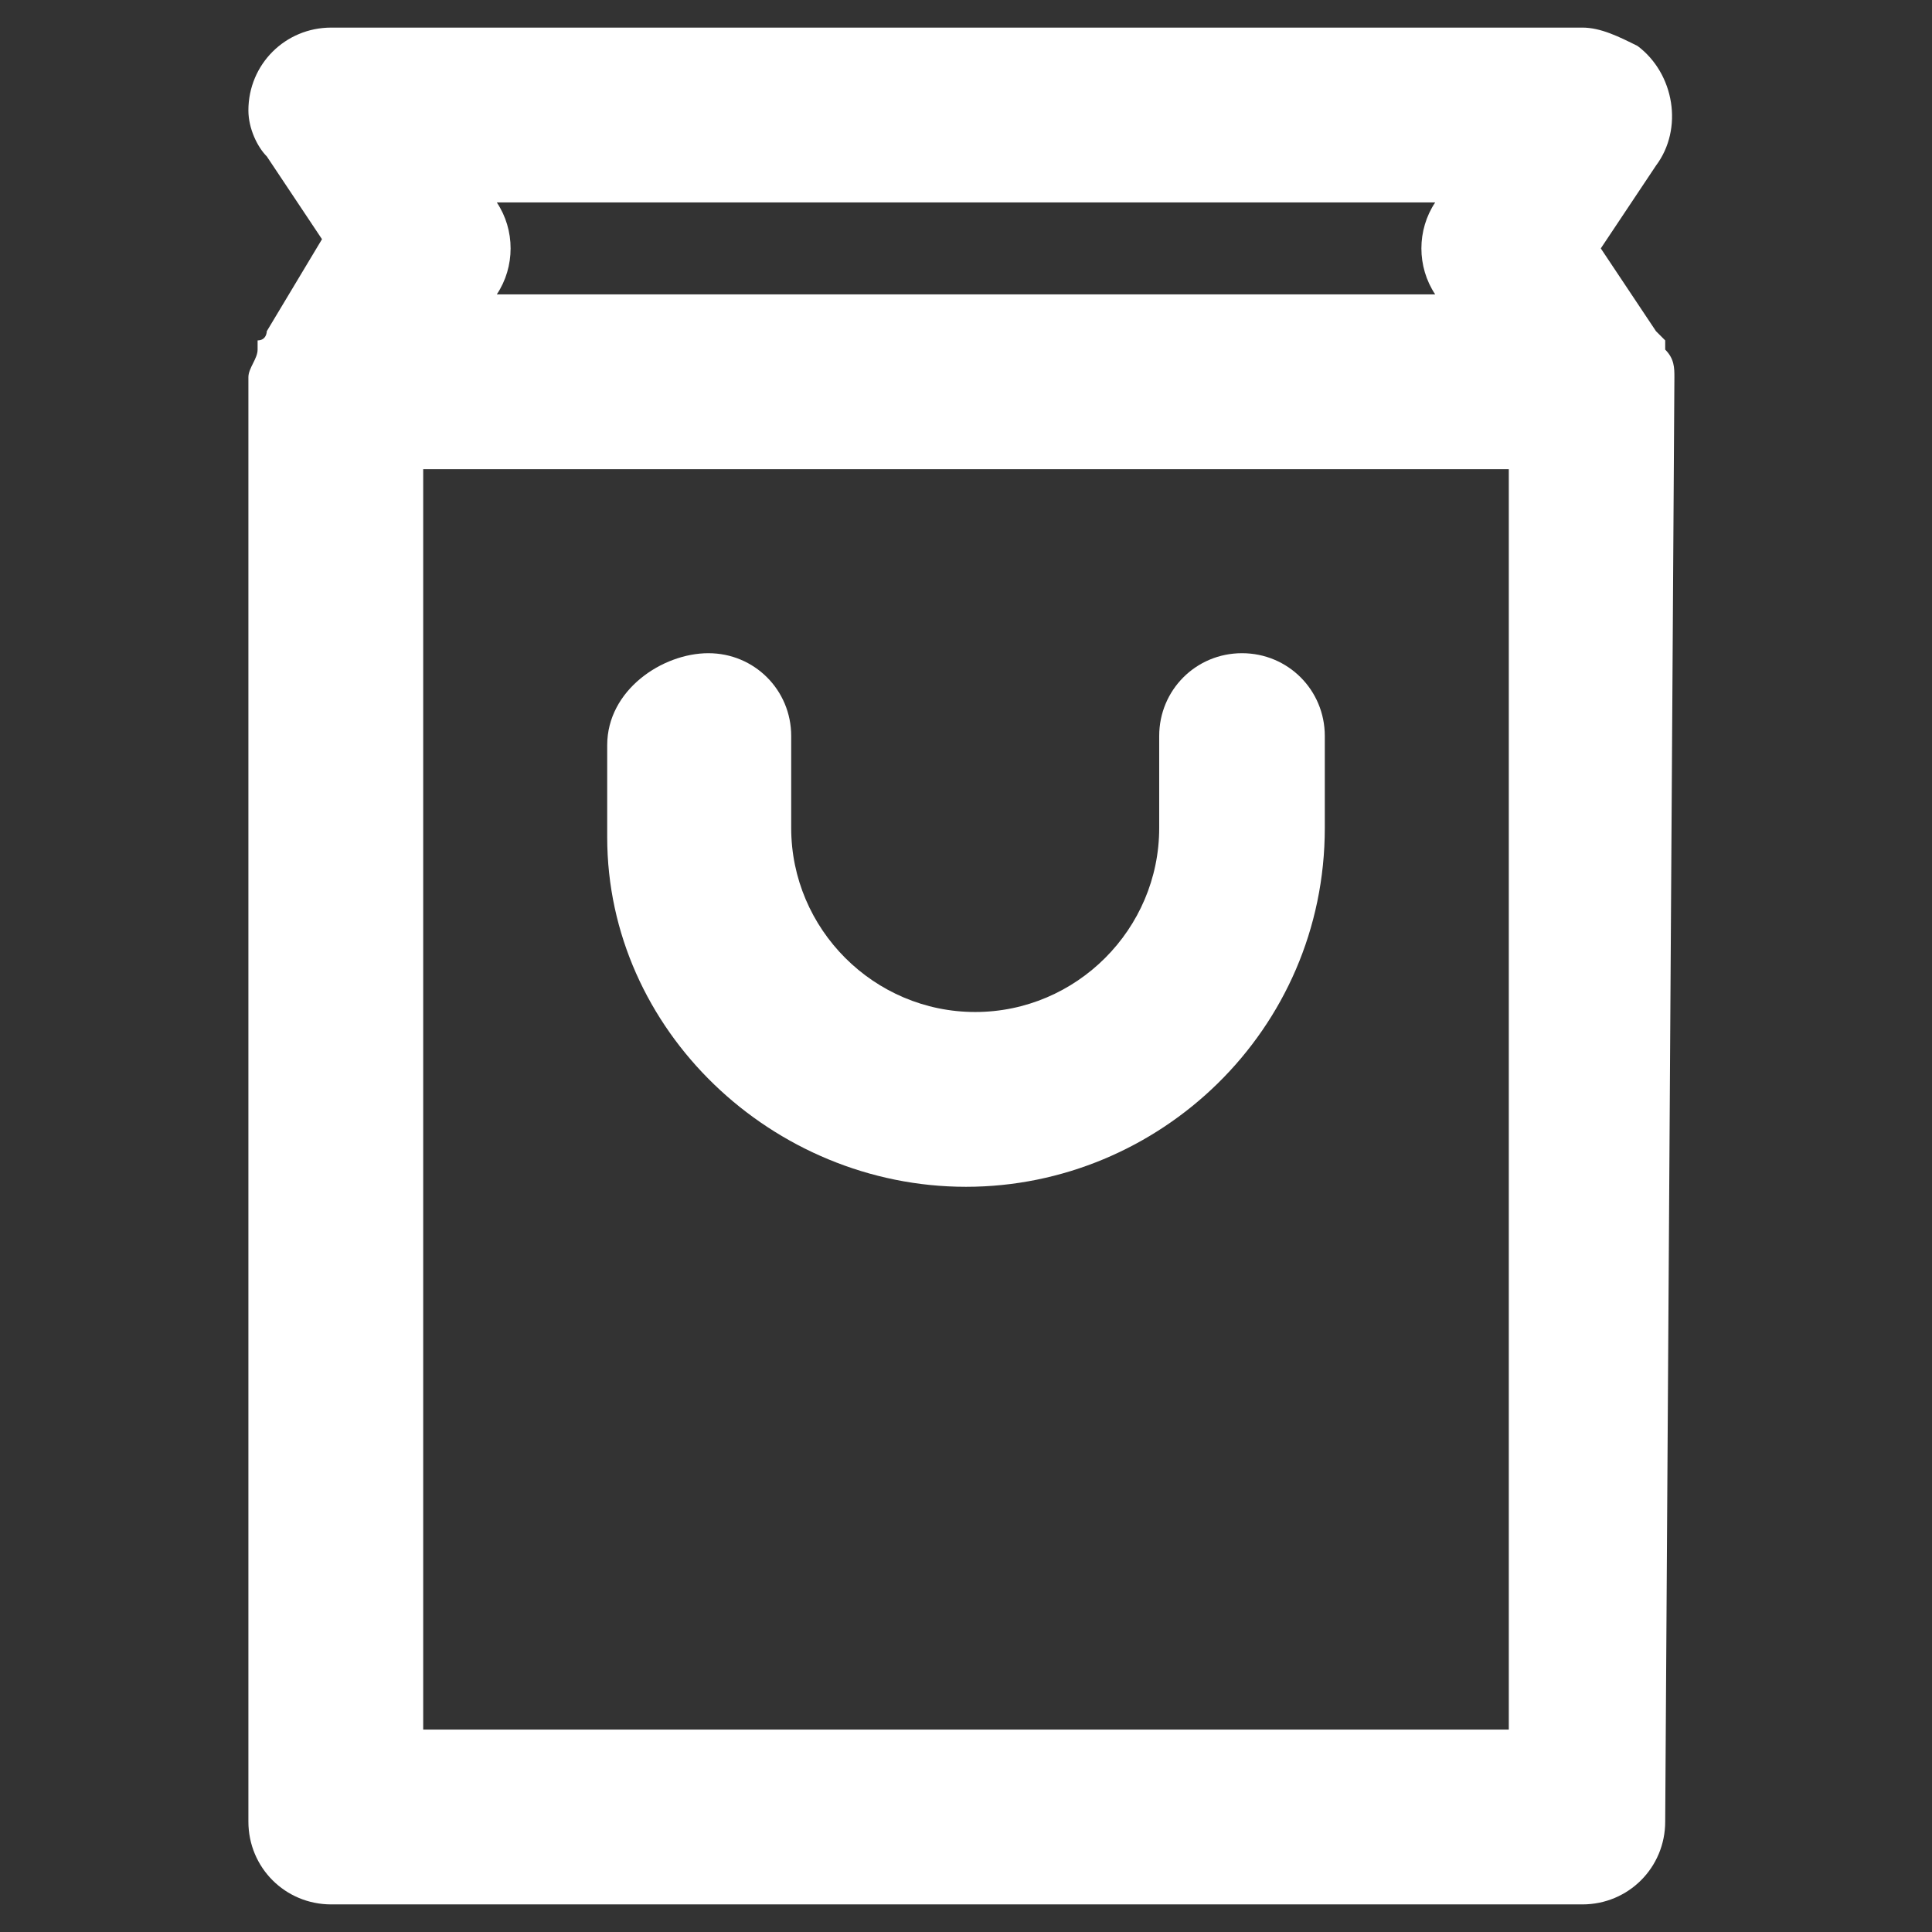 <?xml version="1.0" encoding="utf-8"?>
<!-- Generator: Adobe Illustrator 27.0.0, SVG Export Plug-In . SVG Version: 6.00 Build 0)  -->
<svg version="1.1" id="Capa_1" xmlns="http://www.w3.org/2000/svg" xmlns:xlink="http://www.w3.org/1999/xlink" x="0px" y="0px"
	 viewBox="0 0 21 21" style="enable-background:new 0 0 21 21;" xml:space="preserve">
<rect x="0" y="0" width="21" height="21" fill="#333333" stroke="none"/>
<style type="text/css">
	.st0{display:none;}
	.st1{display:inline;}
	.st2{fill:#FFFFFF;}
	.st3{fill:none;}
</style>
<g class="st0">
	<g class="st1">
		<path class="st2" d="M10.9,4.3c2.6,0,4.8,0,6.7,0.1h0h0c0.9,0,1.7,0.9,1.7,2v0v0c0.1,1.4,0.1,2.8,0.1,4.2l0,0l0,0
			c0,1.4,0,2.8-0.1,4.2v0v0c0,0.6-0.2,1.1-0.5,1.4c-0.3,0.3-0.7,0.5-1.1,0.5h0h0c-2.1,0.1-4.4,0.1-6.7,0.1c-0.1,0-0.3,0-0.4,0l0,0
			l0,0c-0.1,0-0.3,0-0.4,0c-2.3,0-4.6,0-6.7-0.1h0h0c-0.4,0-0.8-0.2-1.1-0.5C1.9,16,1.7,15.5,1.7,15v0v0c-0.1-1.4-0.1-2.8-0.1-4.2
			l0,0l0,0c0-1.4,0-2.8,0.1-4.2v0V6.4c0-1.1,0.8-2,1.7-2h0h0c2-0.1,4.1-0.1,6.7-0.1h0.4L10.9,4.3 M10.9,3c-0.1,0-0.2,0-0.4,0
			s-0.2,0-0.4,0C7.9,3,5.6,3,3.4,3.1c-1.6,0-3,1.5-3,3.3c-0.1,1.4-0.1,2.9-0.1,4.3s0,2.9,0.1,4.3c0,1.8,1.3,3.3,3,3.3
			c2.2,0.1,4.4,0.1,6.7,0.1c0.1,0,0.3,0,0.4,0c0.1,0,0.3,0,0.4,0c2.3,0,4.5,0,6.7-0.1c1.6,0,3-1.5,3-3.3c0.1-1.4,0.1-2.9,0.1-4.3
			s0-2.9-0.1-4.3c0-1.8-1.3-3.2-3-3.2C15.5,3,13.2,3,10.9,3L10.9,3z"/>
	</g>
	<g class="st1">
		<path class="st3" d="M8.6,14.6V6.8l5.8,3.9L8.6,14.6z"/>
	</g>
</g>
<path class="st2" d="M18.2,4.1c0-0.1,0-0.2-0.1-0.3c0,0,0,0,0-0.1l-0.1-0.1l-0.6-0.9l0.6-0.9c0.3-0.4,0.2-1-0.2-1.3
	c-0.2-0.1-0.4-0.2-0.6-0.2H3.6c-0.5,0-0.9,0.4-0.9,0.9c0,0.2,0.1,0.4,0.2,0.5l0.6,0.9L2.9,3.6c0,0,0,0.1-0.1,0.1c0,0,0,0,0,0.1
	c0,0.1-0.1,0.2-0.1,0.3v15.7c0,0.5,0.4,0.9,0.9,0.9l0,0h13.6c0.5,0,0.9-0.4,0.9-0.9L18.2,4.1C18.2,4.2,18.2,4.1,18.2,4.1z M5.4,2.2
	L5.4,2.2h10.2l0,0c-0.2,0.3-0.2,0.7,0,1l0,0H5.4l0,0C5.6,2.9,5.6,2.5,5.4,2.2z M16.4,18.8H4.6V5.1h11.8V18.8z"/>
<path class="st2" d="M10.5,12.9c2.1,0,3.9-1.7,3.9-3.9v-1c0-0.5-0.4-0.9-0.9-0.9c-0.5,0-0.9,0.4-0.9,0.9v1c0,1.1-0.9,2-2,2
	c-1.1,0-2-0.9-2-2c0,0,0,0,0,0v-1c0-0.5-0.4-0.9-0.9-0.9S6.6,7.5,6.6,8.1v1C6.6,11.2,8.4,12.9,10.5,12.9z"/>
</svg>
